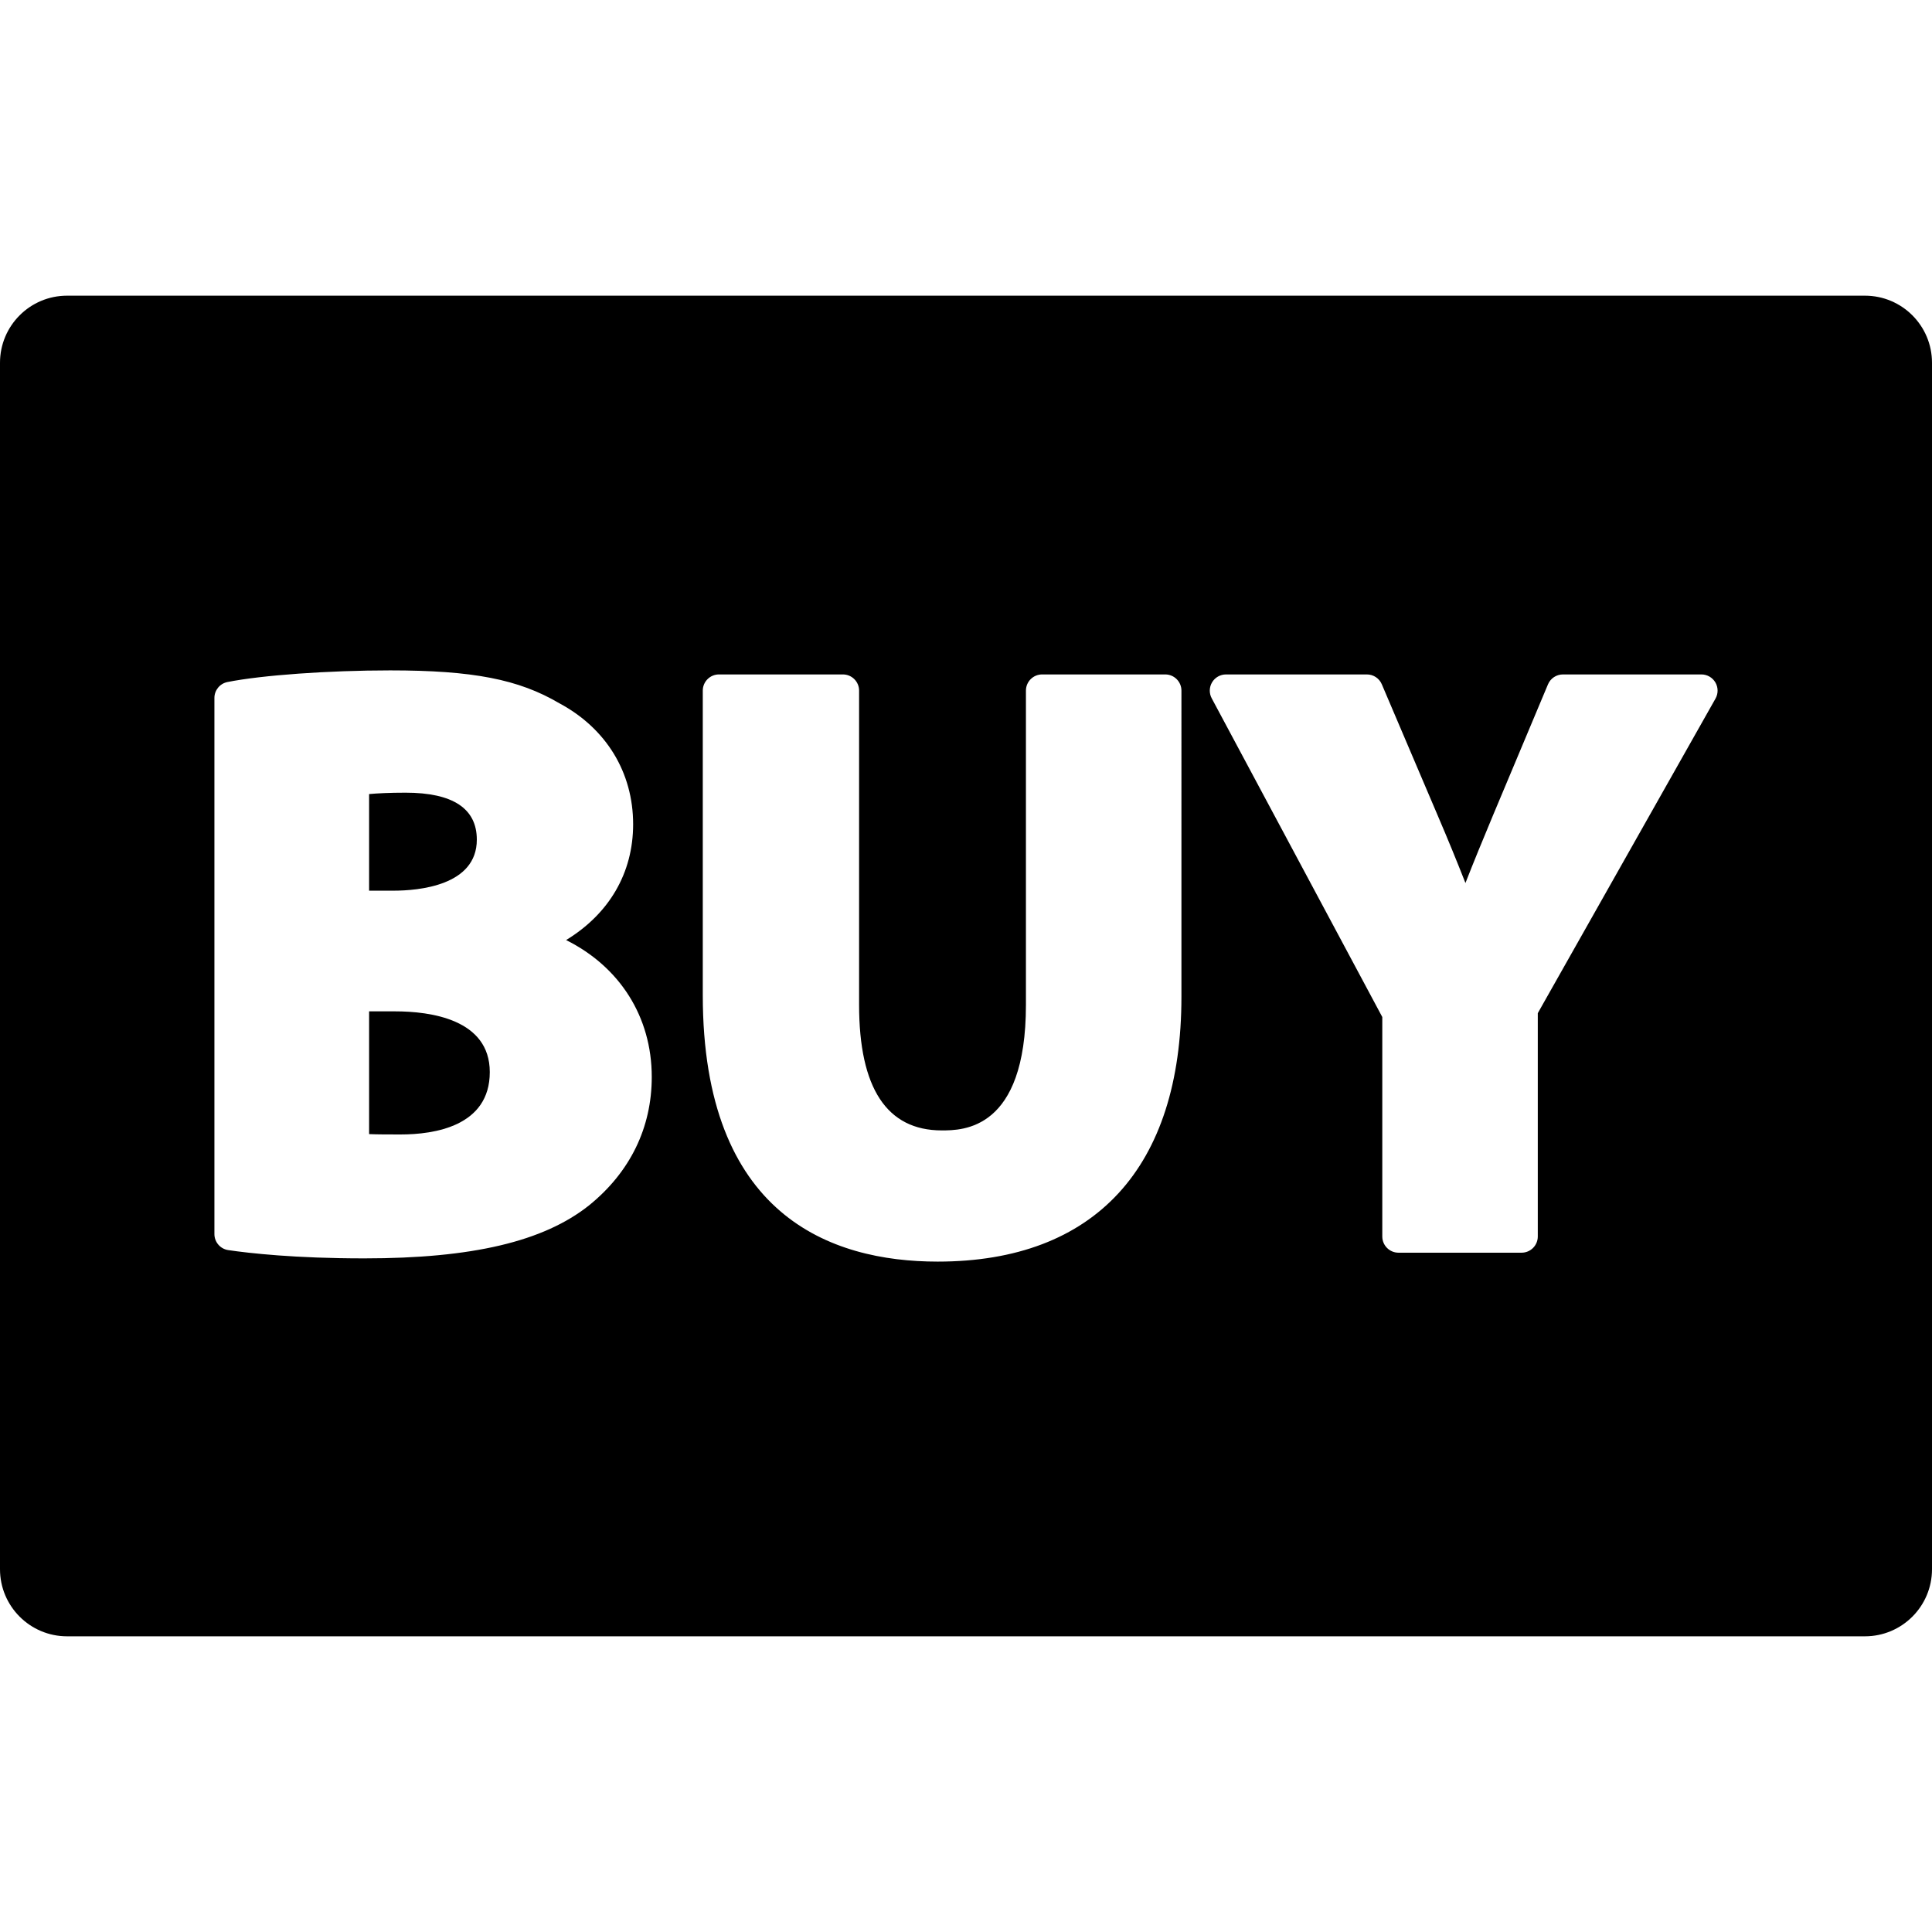 <?xml version="1.0" encoding="iso-8859-1"?>
<!-- Generator: Adobe Illustrator 16.0.0, SVG Export Plug-In . SVG Version: 6.00 Build 0)  -->
<!DOCTYPE svg PUBLIC "-//W3C//DTD SVG 1.1//EN" "http://www.w3.org/Graphics/SVG/1.1/DTD/svg11.dtd">
<svg version="1.1" id="Capa_1" xmlns="http://www.w3.org/2000/svg" xmlns:xlink="http://www.w3.org/1999/xlink" x="0px" y="0px"
	 width="477.089px" height="477.089px" viewBox="0 0 477.089 477.089" style="enable-background:new 0 0 477.089 477.089;"
	 xml:space="preserve">
<g>
	<g>
		<path d="M97.547,249.744h-6.4v30.312c2.15,0.089,4.707,0.089,7.801,0.089c8.217,0,22-2,22-15.4
			C120.947,251.692,106.285,249.744,97.547,249.744z"/>
		<path d="M117.746,207.344c0-7.697-5.92-11.6-17.6-11.6c-3.994,0-6.877,0.152-9,0.343v23.857h6
			C103.34,219.944,117.746,218.716,117.746,207.344z"/>
		<path d="M460.523,73.015H16.566C7.42,73.015,0,80.432,0,89.58v297.925c0,9.15,7.42,16.568,16.566,16.568h443.957
			c9.152,0,16.566-7.418,16.566-16.568V89.58C477.09,80.432,469.676,73.015,460.523,73.015z M145.463,297.652
			c-11.23,8.938-28.861,13.092-55.516,13.092c-17.135,0-28.395-1.281-33.582-2.043c-1.963-0.289-3.418-1.973-3.418-3.957V172.345
			c0-1.907,1.346-3.548,3.217-3.922c8.469-1.694,24.992-2.877,40.184-2.877c20.396,0,31.729,2.199,41.758,8.111
			c11.594,6.201,18.24,17.089,18.24,29.888c0,12.043-5.926,22.112-16.551,28.594c13.244,6.599,21.15,18.935,21.15,33.805
			C160.945,278.488,155.592,289.453,145.463,297.652z M291.744,246.144c0,42.173-21.379,65.398-60.199,65.398
			c-26.459,0-58-11.416-58-65.799v-75.199c0-2.209,1.791-4,4-4h30.6c2.209,0,4,1.791,4,4v77.599c0,20.57,6.863,31,20.4,31
			c5.145,0,20.799,0,20.799-31v-77.599c0-2.209,1.791-4,4-4h30.4c2.209,0,4,1.791,4,4V246.144z M423.625,172.512l-43.883,77.683
			v55.146c0,2.209-1.791,4-4,4h-30.398c-2.209,0-4-1.791-4-4v-54.195l-42.127-78.714c-0.664-1.239-0.627-2.736,0.096-3.943
			c0.724-1.206,2.025-1.944,3.433-1.944h34.799c1.604,0,3.053,0.958,3.68,2.433l13.802,32.399c2.661,6.21,4.729,11.295,6.85,16.674
			c2.074-5.317,4.289-10.674,6.777-16.645l13.604-32.41c0.625-1.485,2.078-2.452,3.689-2.452h34.198
			c1.423,0,2.736,0.755,3.455,1.984C424.314,169.757,424.324,171.274,423.625,172.512z"/>
	</g>
</g>
<g>
</g>
<g>
</g>
<g>
</g>
<g>
</g>
<g>
</g>
<g>
</g>
<g>
</g>
<g>
</g>
<g>
</g>
<g>
</g>
<g>
</g>
<g>
</g>
<g>
</g>
<g>
</g>
<g>
</g>
</svg>
